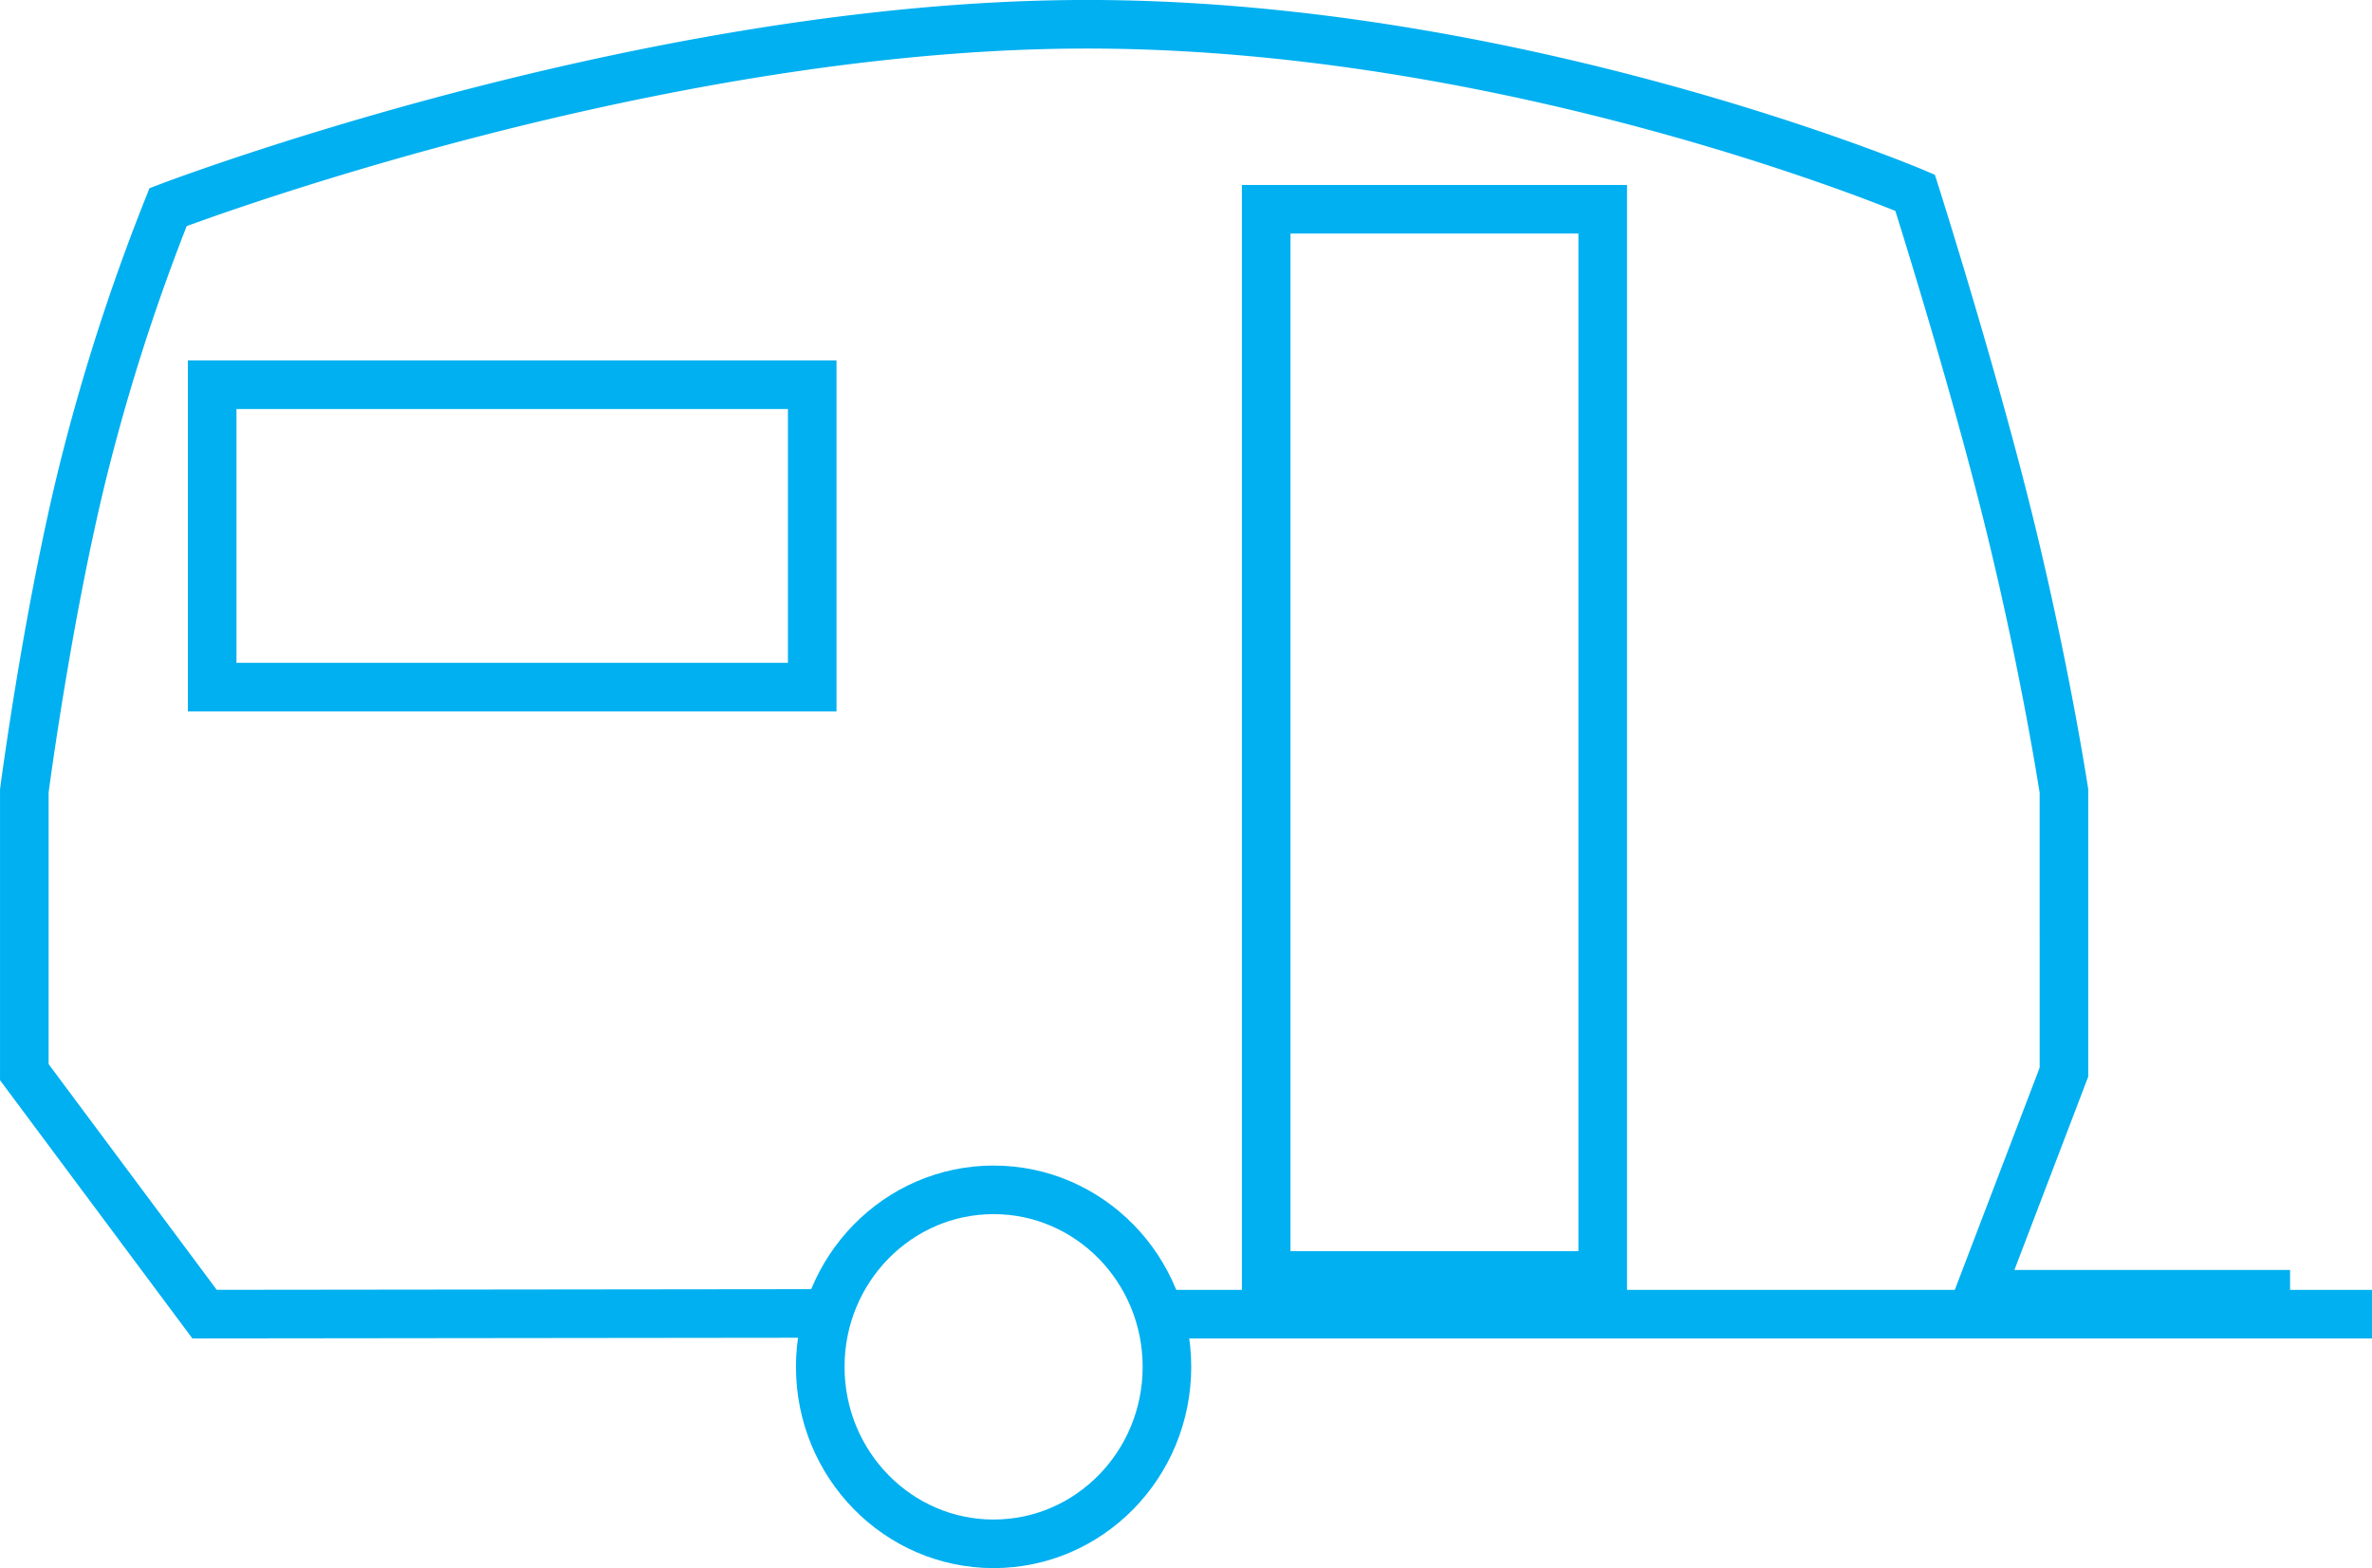 <svg xmlns="http://www.w3.org/2000/svg" width="97.649" height="64.569" viewBox="0 0 97.649 64.569"><g transform="translate(1 1)"><g transform="translate(31.768 46.994)" fill="none" stroke="#00b0f0" stroke-width="2"><ellipse cx="8.136" cy="8.288" rx="8.136" ry="8.288" stroke="none"/><ellipse cx="8.136" cy="8.288" rx="7.136" ry="7.288" fill="none"/></g><path d="M2114.245,785.061h49.431" transform="translate(-2067.028 -731.948)" fill="none" stroke="#00b0f0" stroke-width="2"/><path d="M1885.509,549.515l-25.23.028-7.42-9.964V528s.93-7.129,2.41-13.14a84.555,84.555,0,0,1,3.509-10.9s19.293-7.38,37.273-7.528,34.647,6.936,34.647,6.936,2.3,7.227,3.827,13.385,2.3,11.248,2.3,11.248V539.58l-3.491,9.144h12.8" transform="translate(-1852.858 -496.431)" fill="none" stroke="#00b0f0" stroke-width="2"/><g transform="translate(50.126 6.617)" fill="none" stroke="#00b0f0" stroke-width="2"><rect width="15.854" height="45.902" stroke="none"/><rect x="1" y="1" width="13.854" height="43.902" fill="none"/></g><g transform="translate(6.735 13.842)" fill="none" stroke="#00b0f0" stroke-width="2"><rect width="26.702" height="14.451" stroke="none"/><rect x="1" y="1" width="24.702" height="12.451" fill="none"/></g></g></svg>